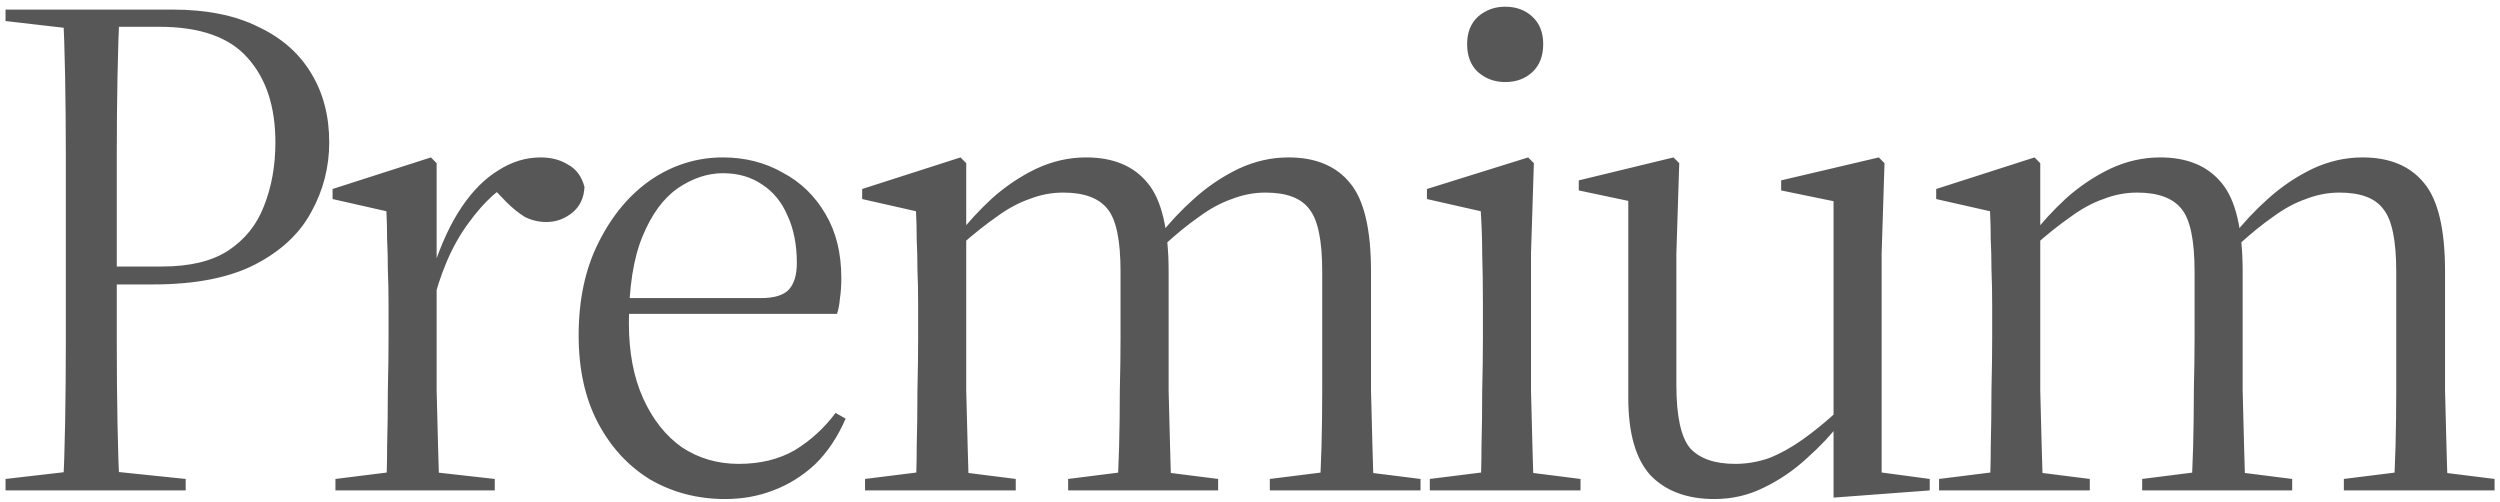 <svg width="209" height="42" viewBox="0 0 209 42" fill="none" xmlns="http://www.w3.org/2000/svg">
<path d="M0.463 41V40.04L6.703 39.32H8.563L15.523 40.04V41H0.463ZM5.263 41C5.343 39.4 5.403 37.54 5.443 35.42C5.483 33.26 5.503 31.02 5.503 28.7C5.503 26.38 5.503 24.16 5.503 22.04V19.4C5.503 17.32 5.503 15.16 5.503 12.92C5.503 10.64 5.483 8.46 5.443 6.38C5.403 4.26 5.343 2.4 5.263 0.8H10.003C9.923 2.4 9.863 4.26 9.823 6.38C9.783 8.46 9.763 10.64 9.763 12.92C9.763 15.16 9.763 17.32 9.763 19.4V22.04C9.763 24.16 9.763 26.38 9.763 28.7C9.763 31.02 9.783 33.26 9.823 35.42C9.863 37.54 9.923 39.4 10.003 41H5.263ZM7.123 23.78V22.28H13.543C15.863 22.28 17.703 21.84 19.063 20.96C20.463 20.04 21.463 18.8 22.063 17.24C22.703 15.64 23.023 13.86 23.023 11.9C23.023 8.9 22.243 6.54 20.683 4.82C19.163 3.1 16.703 2.24 13.303 2.24H7.123V0.8H14.383C17.263 0.8 19.663 1.28 21.583 2.24C23.543 3.16 25.023 4.46 26.023 6.14C27.023 7.78 27.523 9.7 27.523 11.9C27.523 13.98 27.023 15.92 26.023 17.72C25.063 19.52 23.503 20.98 21.343 22.1C19.183 23.22 16.323 23.78 12.763 23.78H7.123ZM0.463 1.76V0.8H8.503V2.48H6.703L0.463 1.76ZM28.043 41V40.04L33.803 39.32H34.943L41.363 40.04V41H28.043ZM32.243 41C32.323 40.08 32.363 38.86 32.363 37.34C32.403 35.82 32.423 34.26 32.423 32.66C32.463 31.02 32.483 29.56 32.483 28.28V25.52C32.483 24.4 32.463 23.4 32.423 22.52C32.423 21.64 32.403 20.82 32.363 20.06C32.363 19.26 32.343 18.46 32.303 17.66L27.803 16.64V15.8L36.023 13.16L36.503 13.64V22.76V22.94V28.28C36.503 29.56 36.503 31.02 36.503 32.66C36.543 34.26 36.583 35.82 36.623 37.34C36.663 38.86 36.703 40.08 36.743 41H32.243ZM36.083 25.82L35.363 22.46H36.203C36.883 20.38 37.683 18.66 38.603 17.3C39.523 15.94 40.543 14.92 41.663 14.24C42.783 13.52 43.963 13.16 45.203 13.16C46.083 13.16 46.843 13.36 47.483 13.76C48.163 14.12 48.623 14.74 48.863 15.62C48.823 16.54 48.483 17.26 47.843 17.78C47.203 18.3 46.483 18.56 45.683 18.56C45.043 18.56 44.443 18.42 43.883 18.14C43.363 17.82 42.843 17.4 42.323 16.88L40.883 15.38L43.223 15.02C41.863 15.58 40.503 16.8 39.143 18.68C37.783 20.52 36.763 22.9 36.083 25.82ZM60.615 41.72C58.335 41.72 56.255 41.18 54.375 40.1C52.535 38.98 51.075 37.4 49.995 35.36C48.915 33.32 48.375 30.88 48.375 28.04C48.375 25.04 48.935 22.44 50.055 20.24C51.175 18 52.635 16.26 54.435 15.02C56.275 13.78 58.275 13.16 60.435 13.16C62.275 13.16 63.935 13.58 65.415 14.42C66.935 15.22 68.135 16.38 69.015 17.9C69.895 19.38 70.335 21.16 70.335 23.24C70.335 23.88 70.295 24.46 70.215 24.98C70.175 25.46 70.095 25.88 69.975 26.24H49.935V24.92H63.615C64.735 24.92 65.515 24.68 65.955 24.2C66.395 23.72 66.615 22.98 66.615 21.98C66.615 20.46 66.355 19.14 65.835 18.02C65.355 16.9 64.655 16.04 63.735 15.44C62.815 14.8 61.715 14.48 60.435 14.48C59.155 14.48 57.895 14.9 56.655 15.74C55.455 16.58 54.475 17.92 53.715 19.76C52.955 21.6 52.575 24.02 52.575 27.02C52.575 29.46 52.975 31.56 53.775 33.32C54.575 35.08 55.655 36.44 57.015 37.4C58.415 38.32 59.995 38.78 61.755 38.78C63.555 38.78 65.115 38.4 66.435 37.64C67.755 36.84 68.895 35.8 69.855 34.52L70.695 35C70.015 36.56 69.155 37.84 68.115 38.84C67.075 39.8 65.915 40.52 64.635 41C63.395 41.48 62.055 41.72 60.615 41.72ZM72.317 41V40.04L78.077 39.32H79.217L84.917 40.04V41H72.317ZM76.517 41C76.597 40.08 76.637 38.86 76.637 37.34C76.677 35.82 76.697 34.26 76.697 32.66C76.737 31.02 76.757 29.56 76.757 28.28V25.52C76.757 24.4 76.737 23.4 76.697 22.52C76.697 21.64 76.677 20.82 76.637 20.06C76.637 19.26 76.617 18.46 76.577 17.66L72.077 16.64V15.8L80.297 13.16L80.777 13.64V19.34V19.64V28.28C80.777 29.56 80.777 31.02 80.777 32.66C80.817 34.26 80.857 35.82 80.897 37.34C80.937 38.86 80.977 40.08 81.017 41H76.517ZM89.297 41V40.04L94.997 39.32H96.137L101.837 40.04V41H89.297ZM93.377 41C93.457 40.08 93.517 38.86 93.557 37.34C93.597 35.82 93.617 34.26 93.617 32.66C93.657 31.02 93.677 29.56 93.677 28.28V22.7C93.677 20.1 93.317 18.36 92.597 17.48C91.877 16.56 90.637 16.1 88.877 16.1C87.917 16.1 86.977 16.28 86.057 16.64C85.137 16.96 84.217 17.46 83.297 18.14C82.377 18.78 81.397 19.56 80.357 20.48L79.877 19.64H80.117C80.917 18.6 81.857 17.58 82.937 16.58C84.057 15.58 85.277 14.76 86.597 14.12C87.957 13.48 89.357 13.16 90.797 13.16C93.077 13.16 94.797 13.88 95.957 15.32C97.117 16.72 97.697 19.18 97.697 22.7V28.28C97.697 29.56 97.697 31.02 97.697 32.66C97.737 34.26 97.777 35.82 97.817 37.34C97.857 38.86 97.897 40.08 97.937 41H93.377ZM106.157 41V40.04L111.917 39.32H112.997L118.757 40.04V41H106.157ZM110.297 41C110.377 40.08 110.437 38.86 110.477 37.34C110.517 35.82 110.537 34.26 110.537 32.66C110.537 31.02 110.537 29.56 110.537 28.28V22.7C110.537 20.1 110.177 18.36 109.457 17.48C108.777 16.56 107.557 16.1 105.797 16.1C104.837 16.1 103.897 16.28 102.977 16.64C102.057 16.96 101.137 17.46 100.217 18.14C99.297 18.78 98.317 19.58 97.277 20.54L96.737 19.64H96.977C97.777 18.6 98.737 17.58 99.857 16.58C100.977 15.58 102.197 14.76 103.517 14.12C104.877 13.48 106.277 13.16 107.717 13.16C109.997 13.16 111.717 13.88 112.877 15.32C114.037 16.72 114.617 19.18 114.617 22.7V28.28C114.617 29.56 114.617 31.02 114.617 32.66C114.657 34.26 114.697 35.82 114.737 37.34C114.777 38.86 114.817 40.08 114.857 41H110.297ZM119.532 41V40.04L125.292 39.32H126.432L132.132 40.04V41H119.532ZM123.732 41C123.812 40.08 123.852 38.86 123.852 37.34C123.892 35.82 123.912 34.26 123.912 32.66C123.952 31.02 123.972 29.56 123.972 28.28V25.52C123.972 23.84 123.952 22.42 123.912 21.26C123.912 20.1 123.872 18.9 123.792 17.66L119.292 16.64V15.8L127.752 13.16L128.232 13.64L127.992 21.2V28.28C127.992 29.56 127.992 31.02 127.992 32.66C128.032 34.26 128.072 35.82 128.112 37.34C128.152 38.86 128.192 40.08 128.232 41H123.732ZM125.832 6.86C124.952 6.86 124.192 6.58 123.552 6.02C122.952 5.46 122.652 4.68 122.652 3.68C122.652 2.72 122.952 1.96 123.552 1.4C124.192 0.84 124.952 0.56 125.832 0.56C126.752 0.56 127.512 0.84 128.112 1.4C128.712 1.96 129.012 2.72 129.012 3.68C129.012 4.68 128.712 5.46 128.112 6.02C127.512 6.58 126.752 6.86 125.832 6.86ZM143.325 41.72C141.045 41.72 139.265 41.06 137.985 39.74C136.745 38.38 136.125 36.22 136.125 33.26V15.26L137.385 17.06L131.985 15.92V15.08L139.905 13.16L140.385 13.64L140.145 21.2V32.18C140.145 34.78 140.525 36.54 141.285 37.46C142.085 38.34 143.345 38.78 145.065 38.78C146.025 38.78 146.965 38.62 147.885 38.3C148.805 37.94 149.745 37.42 150.705 36.74C151.665 36.06 152.645 35.26 153.645 34.34L154.125 35.3H153.885C153.125 36.3 152.185 37.3 151.065 38.3C149.985 39.3 148.785 40.12 147.465 40.76C146.185 41.4 144.805 41.72 143.325 41.72ZM153.285 41.6V35.6V35.42V16.82L148.905 15.92V15.08L157.065 13.16L157.545 13.64L157.305 21.2V39.5L161.325 40.04V41L153.285 41.6ZM162.106 41V40.04L167.866 39.32H169.006L174.706 40.04V41H162.106ZM166.306 41C166.386 40.08 166.426 38.86 166.426 37.34C166.466 35.82 166.486 34.26 166.486 32.66C166.526 31.02 166.546 29.56 166.546 28.28V25.52C166.546 24.4 166.526 23.4 166.486 22.52C166.486 21.64 166.466 20.82 166.426 20.06C166.426 19.26 166.406 18.46 166.366 17.66L161.866 16.64V15.8L170.086 13.16L170.566 13.64V19.34V19.64V28.28C170.566 29.56 170.566 31.02 170.566 32.66C170.606 34.26 170.646 35.82 170.686 37.34C170.726 38.86 170.766 40.08 170.806 41H166.306ZM179.086 41V40.04L184.786 39.32H185.926L191.626 40.04V41H179.086ZM183.166 41C183.246 40.08 183.306 38.86 183.346 37.34C183.386 35.82 183.406 34.26 183.406 32.66C183.446 31.02 183.466 29.56 183.466 28.28V22.7C183.466 20.1 183.106 18.36 182.386 17.48C181.666 16.56 180.426 16.1 178.666 16.1C177.706 16.1 176.766 16.28 175.846 16.64C174.926 16.96 174.006 17.46 173.086 18.14C172.166 18.78 171.186 19.56 170.146 20.48L169.666 19.64H169.906C170.706 18.6 171.646 17.58 172.726 16.58C173.846 15.58 175.066 14.76 176.386 14.12C177.746 13.48 179.146 13.16 180.586 13.16C182.866 13.16 184.586 13.88 185.746 15.32C186.906 16.72 187.486 19.18 187.486 22.7V28.28C187.486 29.56 187.486 31.02 187.486 32.66C187.526 34.26 187.566 35.82 187.606 37.34C187.646 38.86 187.686 40.08 187.726 41H183.166ZM195.946 41V40.04L201.706 39.32H202.786L208.546 40.04V41H195.946ZM200.086 41C200.166 40.08 200.226 38.86 200.266 37.34C200.306 35.82 200.326 34.26 200.326 32.66C200.326 31.02 200.326 29.56 200.326 28.28V22.7C200.326 20.1 199.966 18.36 199.246 17.48C198.566 16.56 197.346 16.1 195.586 16.1C194.626 16.1 193.686 16.28 192.766 16.64C191.846 16.96 190.926 17.46 190.006 18.14C189.086 18.78 188.106 19.58 187.066 20.54L186.526 19.64H186.766C187.566 18.6 188.526 17.58 189.646 16.58C190.766 15.58 191.986 14.76 193.306 14.12C194.666 13.48 196.066 13.16 197.506 13.16C199.786 13.16 201.506 13.88 202.666 15.32C203.826 16.72 204.406 19.18 204.406 22.7V28.28C204.406 29.56 204.406 31.02 204.406 32.66C204.446 34.26 204.486 35.82 204.526 37.34C204.566 38.86 204.606 40.08 204.646 41H200.086Z" fill="black" fill-opacity="0.66"/>
</svg>
